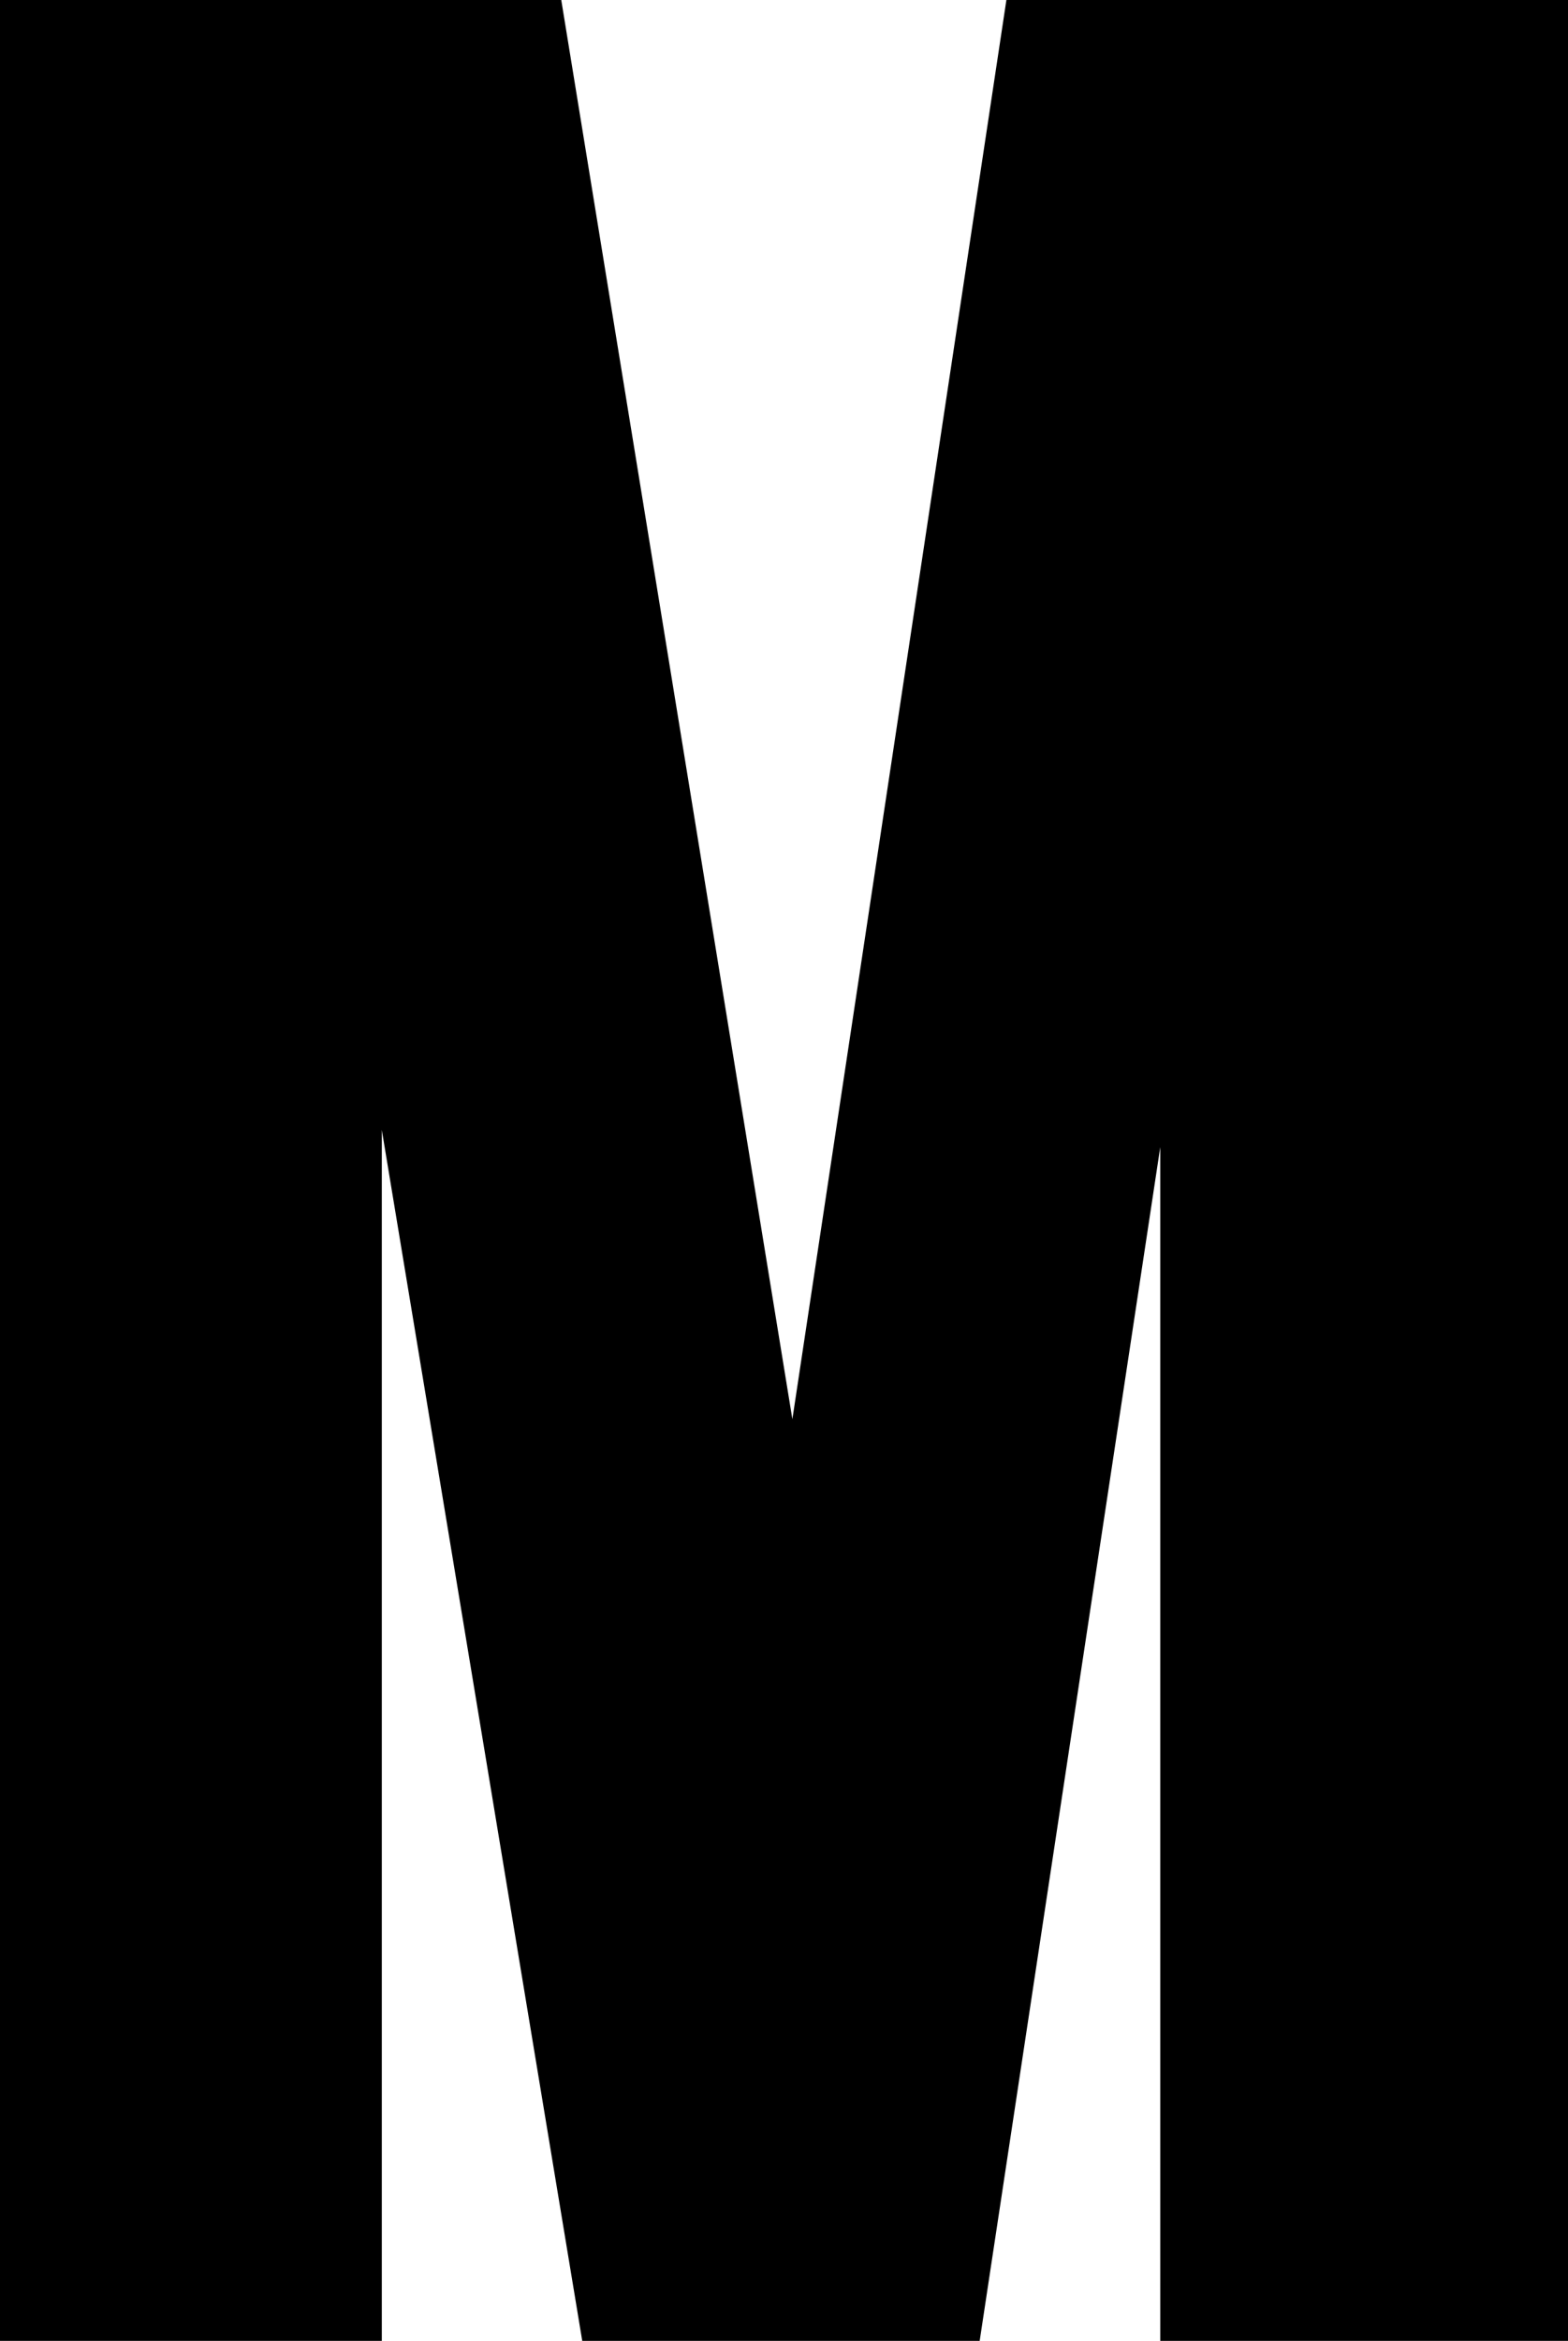 <?xml version="1.0" encoding="UTF-8"?> <svg xmlns="http://www.w3.org/2000/svg" xmlns:xlink="http://www.w3.org/1999/xlink" xmlns:xodm="http://www.corel.com/coreldraw/odm/2003" xml:space="preserve" width="94.425mm" height="140.876mm" version="1.1" style="shape-rendering:geometricPrecision; text-rendering:geometricPrecision; image-rendering:optimizeQuality; fill-rule:evenodd; clip-rule:evenodd" viewBox="0 0 221.85 330.98"> <defs> <style type="text/css"> .fil0 {fill:black;fill-rule:nonzero} </style> </defs> <g id="Layer_x0020_1">  <polygon class="fil0" points="112.11,200.66 79.41,0 -0,0 -0,330.98 54.02,330.98 54.02,159.76 82.38,330.98 138.61,330.98 164.16,162.19 164.16,330.98 221.85,330.98 221.85,0 142.39,0 112.11,200.66 "></polygon> </g> </svg> 